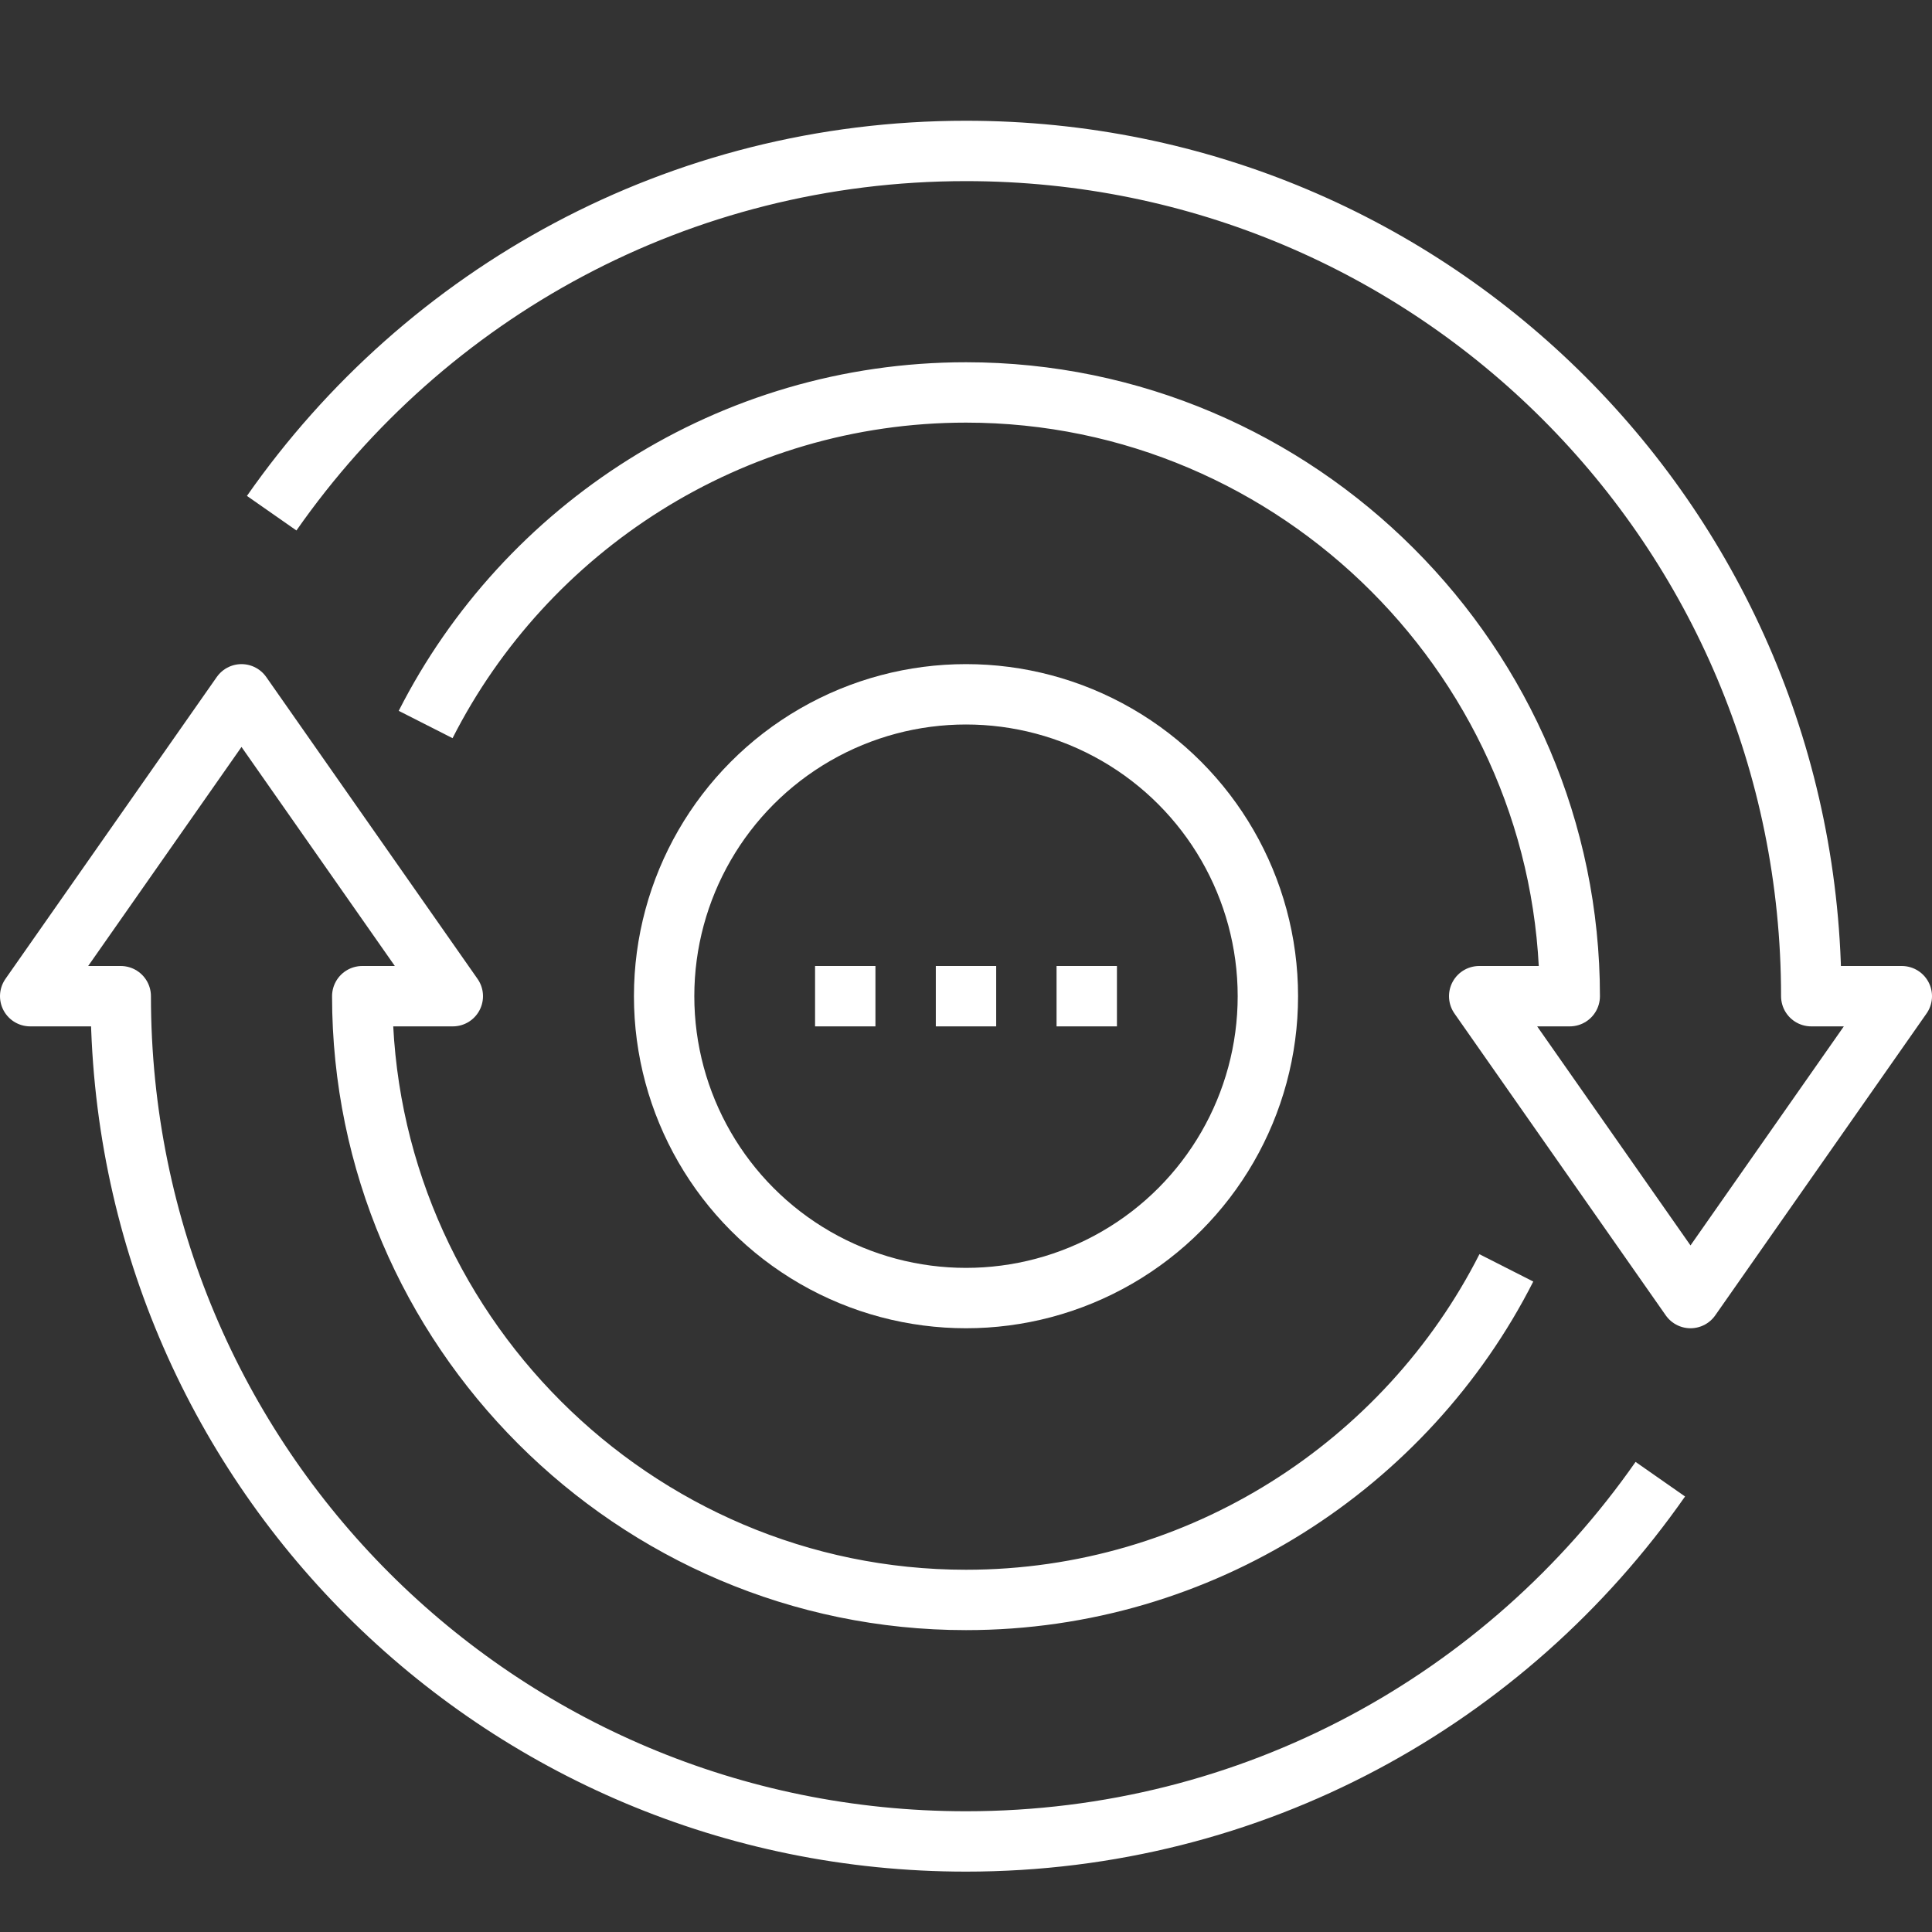 <?xml version="1.0" encoding="utf-8"?>
<!-- Generator: Adobe Illustrator 19.2.1, SVG Export Plug-In . SVG Version: 6.00 Build 0)  -->
<svg version="1.1" id="_x31_6_x5F_system_x5F_update"
	 xmlns="http://www.w3.org/2000/svg" xmlns:xlink="http://www.w3.org/1999/xlink" x="0px" y="0px" viewBox="0 0 64 64"
	 style="enable-background:new 0 0 64 64;" xml:space="preserve">
<rect x="0" y="0" width="64" height="64" fill="#333333" stroke="none"/>
<style type="text/css">
	.st0{fill:none;stroke:#FFFFFF;stroke-width:2;stroke-linejoin:round;stroke-miterlimit:10;}
</style>
<g>
	<g>
		<g>
			<path class="st0" d="M14.1,24c3.3-6.5,10.1-11,17.9-11c11,0,20,9,20,20h-3l7,10l7-10h-3C60,17.5,47.5,5,32,5
				C22.5,5,14.1,9.7,9,17"/>
			<path class="st0" d="M49.9,42C46.6,48.5,39.8,53,32,53c-11,0-20-9-20-20h3L8,23L1,33h3c0,15.5,12.5,28,28,28
				c9.5,0,17.9-4.7,23-12"/>
			<circle class="st0" cx="32" cy="33" r="10"/>
			<line class="st0" x1="31" y1="33" x2="33" y2="33"/>
			<line class="st0" x1="27" y1="33" x2="29" y2="33"/>
			<line class="st0" x1="35" y1="33" x2="37" y2="33"/>
		</g>
	</g>
</g>
</svg>
